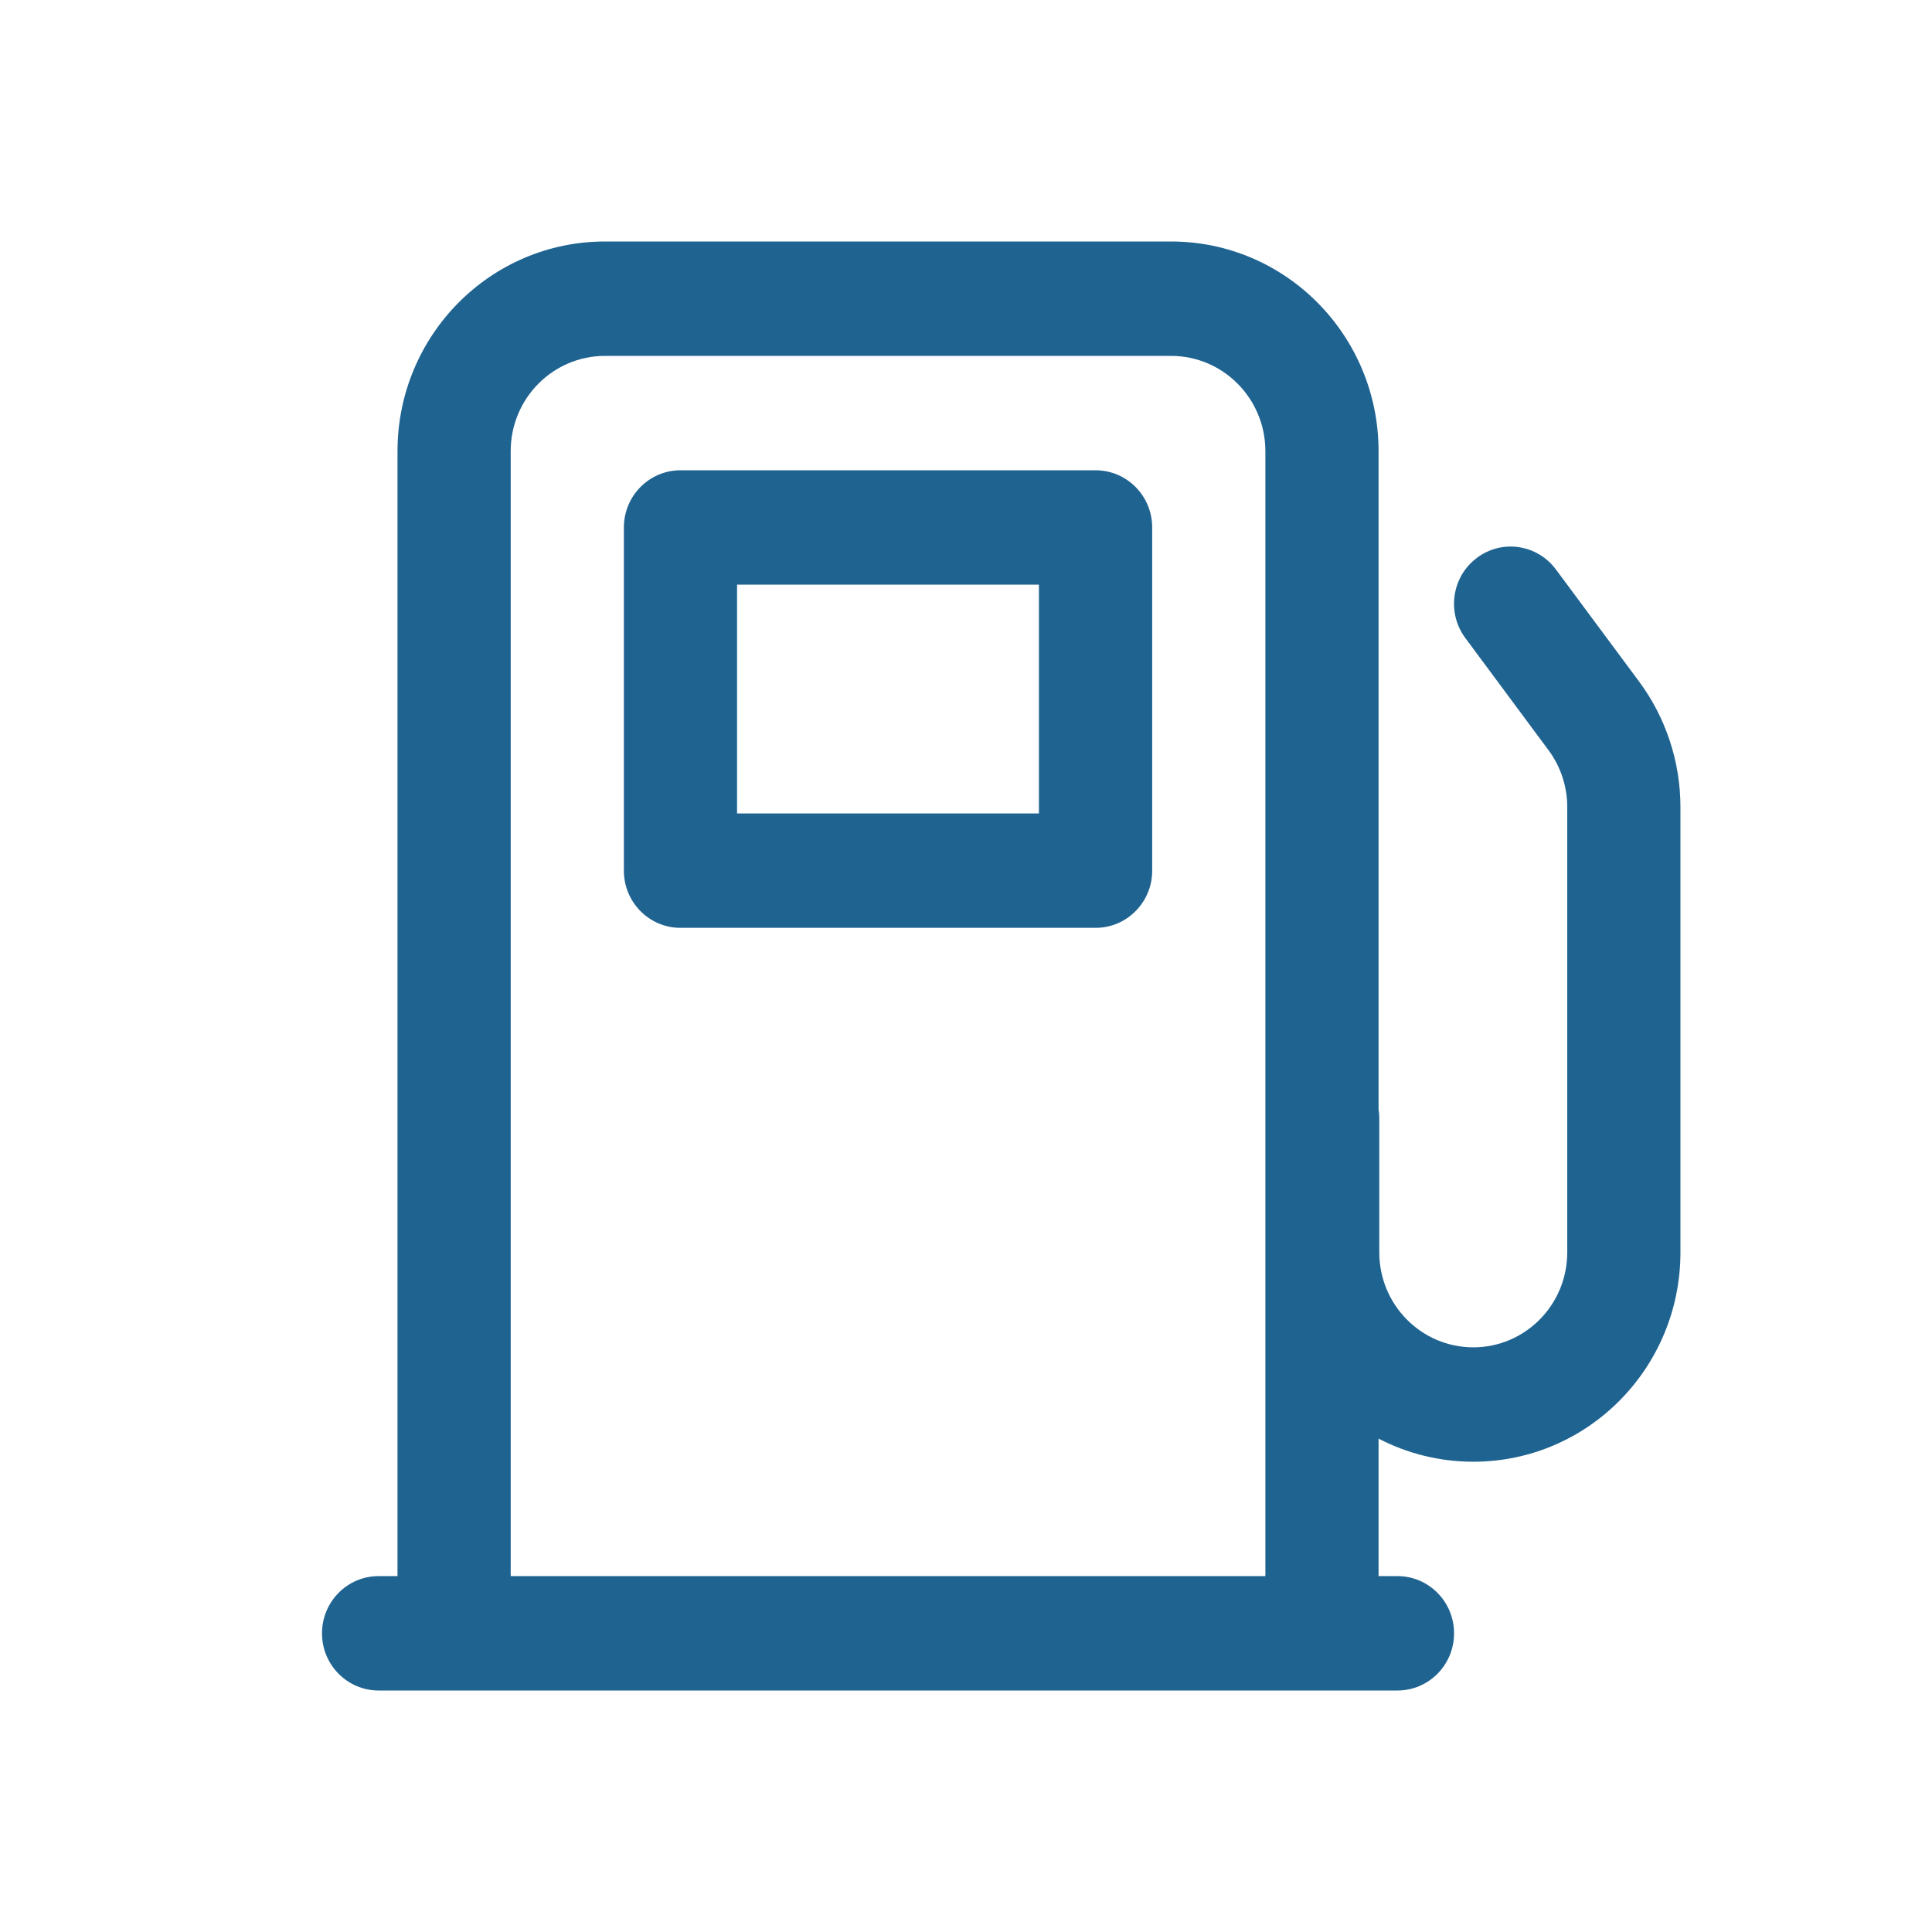 <svg width="24" height="24" viewBox="0 0 24 24" fill="none" xmlns="http://www.w3.org/2000/svg">
<path d="M8.453 5.842C8.065 5.842 7.75 6.16 7.75 6.553V10.816C7.75 11.208 8.065 11.526 8.453 11.526H13.61C13.998 11.526 14.313 11.208 14.313 10.816V6.553C14.313 6.16 13.998 5.842 13.61 5.842H8.453ZM9.156 10.105V7.263H12.906V10.105H9.156ZM7.516 3C6.092 3 4.938 4.166 4.938 5.605V19.579H4.703C4.315 19.579 4 19.897 4 20.29C4 20.682 4.315 21 4.703 21H17.36C17.748 21 18.063 20.682 18.063 20.29C18.063 19.897 17.748 19.579 17.36 19.579H17.125V17.871C17.478 18.054 17.878 18.158 18.302 18.158C19.723 18.158 20.875 16.994 20.875 15.557V10.026C20.875 9.463 20.694 8.914 20.359 8.463L19.328 7.074C19.095 6.76 18.654 6.696 18.344 6.932C18.033 7.167 17.97 7.612 18.203 7.926L19.234 9.316C19.387 9.521 19.469 9.77 19.469 10.026V15.557C19.469 16.209 18.946 16.737 18.302 16.737C17.657 16.737 17.134 16.209 17.134 15.557V13.895C17.134 13.856 17.131 13.817 17.125 13.78V5.605C17.125 4.166 15.971 3 14.547 3H7.516ZM15.719 19.579H6.344V5.605C6.344 4.951 6.868 4.421 7.516 4.421H14.547C15.194 4.421 15.719 4.951 15.719 5.605V19.579Z" fill="#1F6391"/>
</svg>
